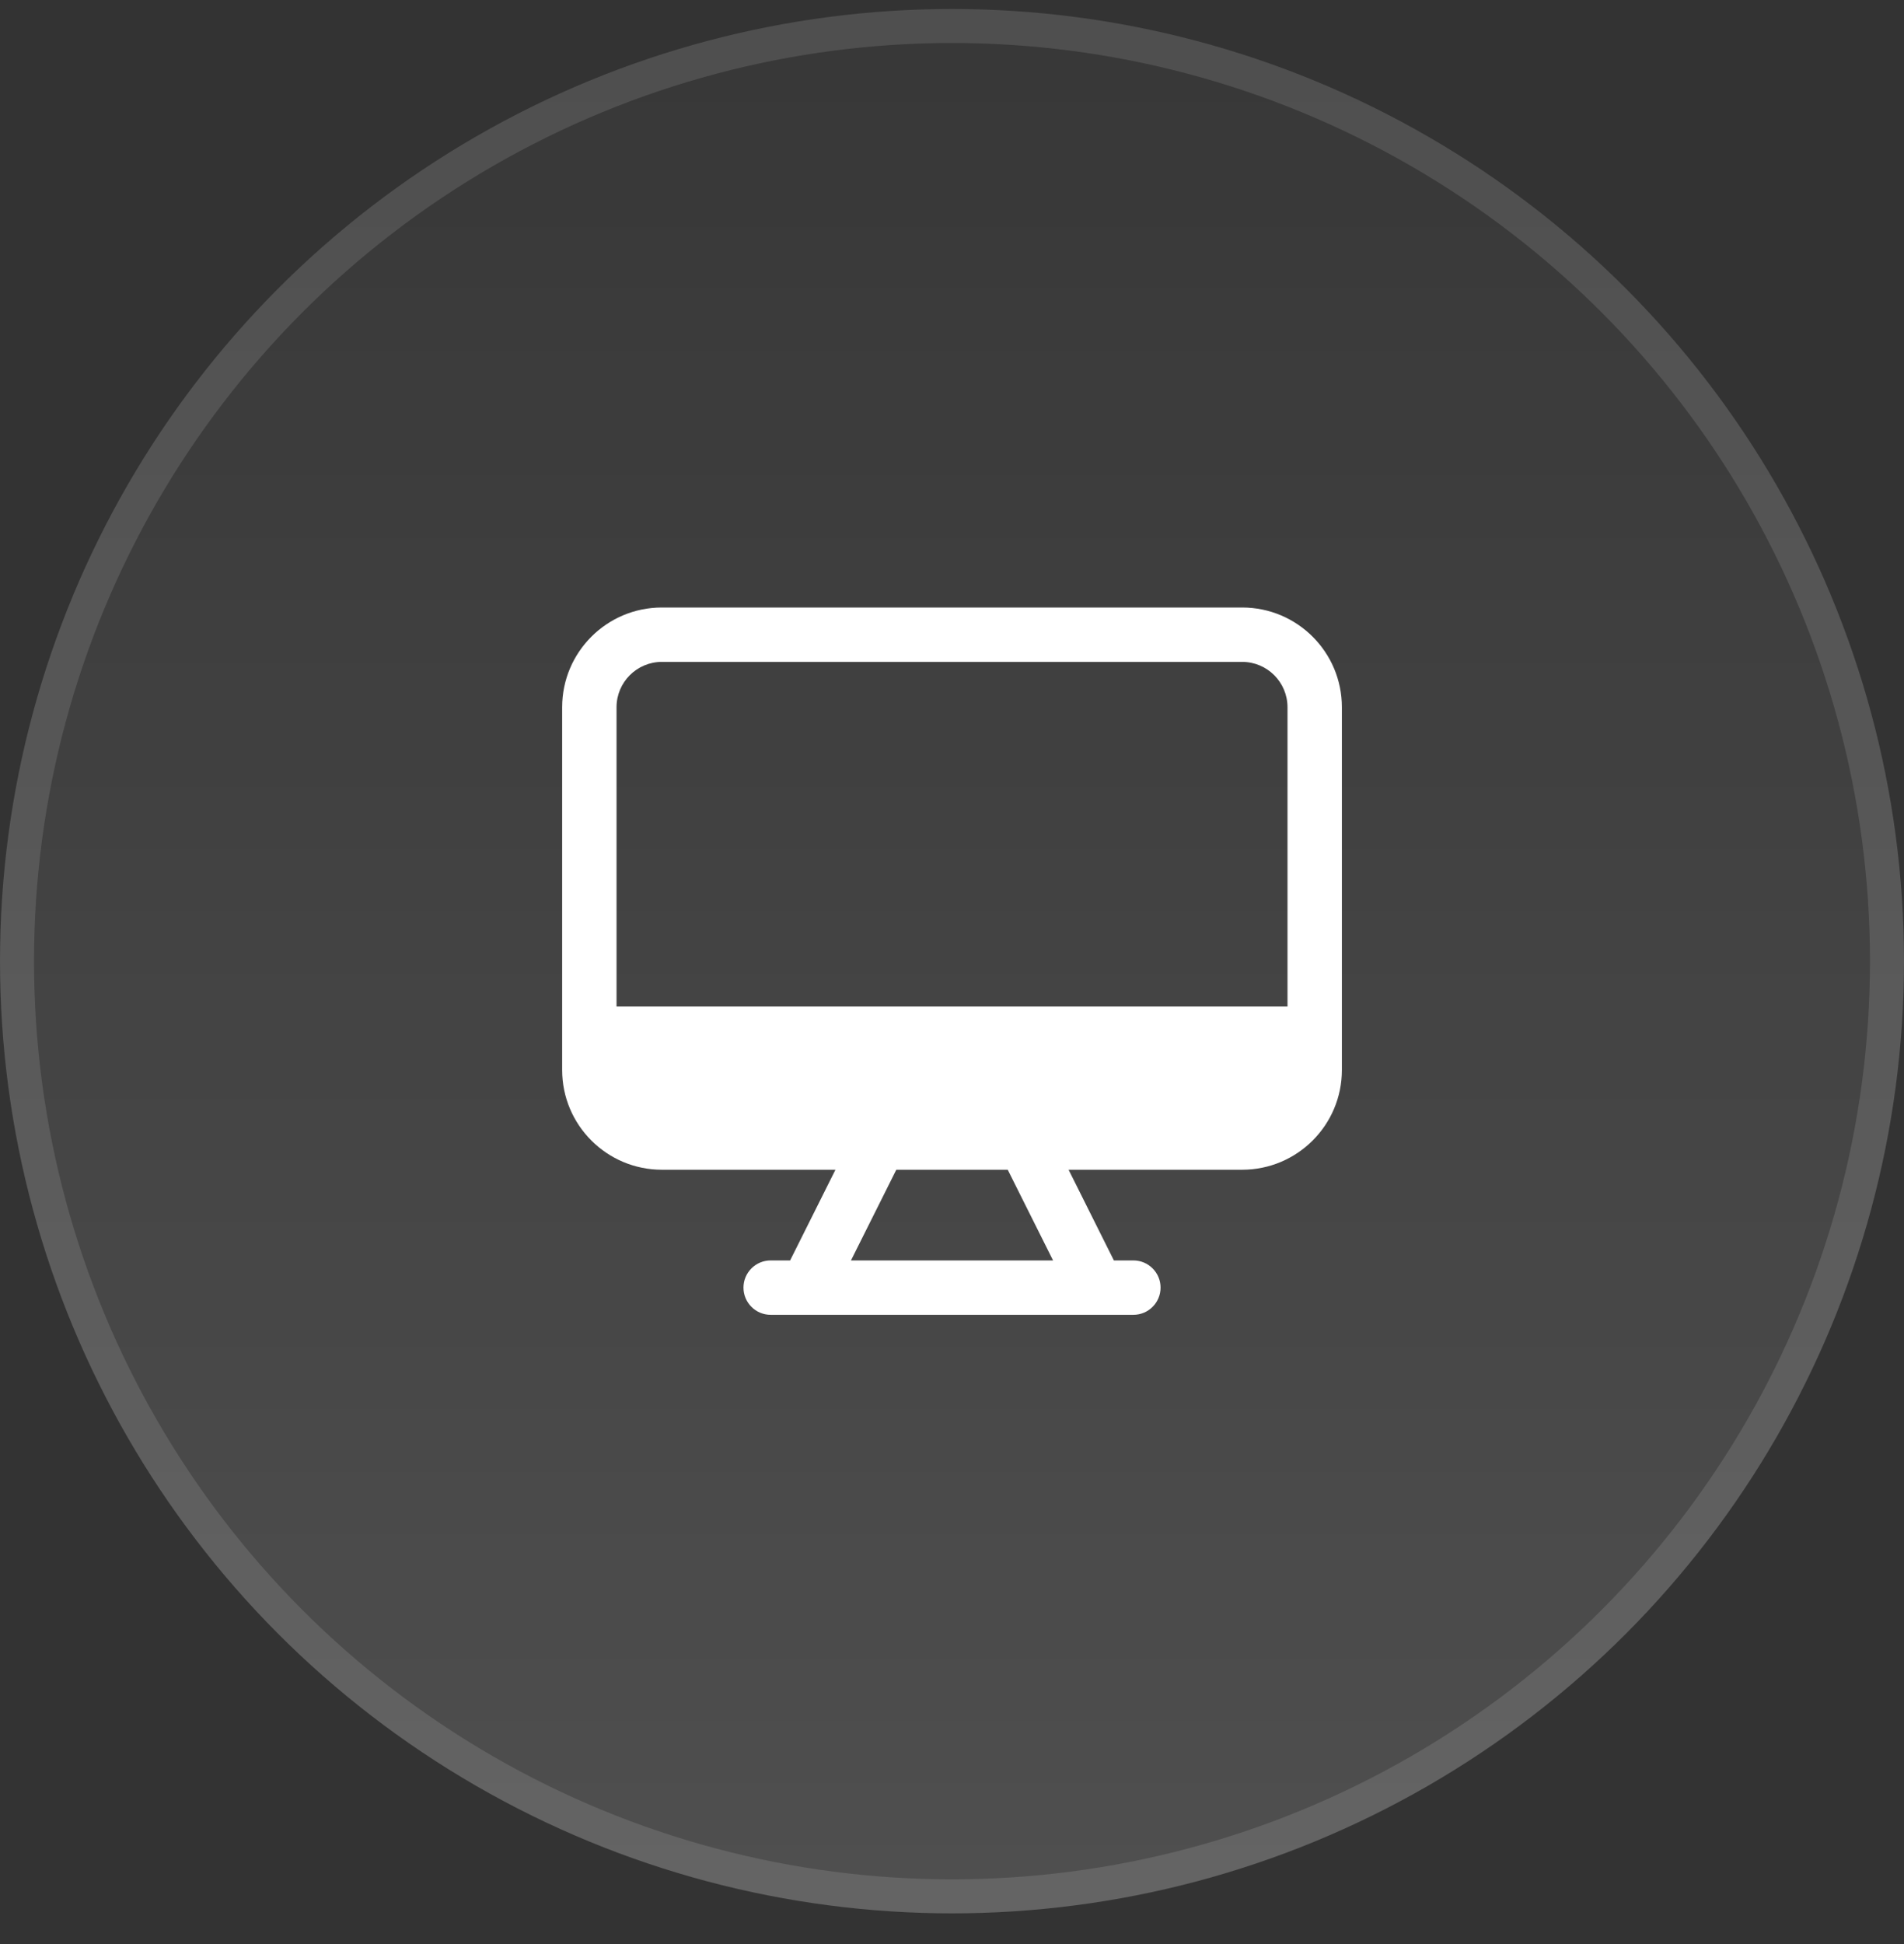 <svg width="48" height="49" viewBox="0 0 48 49" fill="none" xmlns="http://www.w3.org/2000/svg">
<rect x="0" y="0" width="48" height="49" fill="#333333" stroke="none"/>
<circle cx="24" cy="24.226" r="24" fill="white" fill-opacity="0.02"/>
<circle cx="24" cy="24.226" r="24" fill="url(#paint0_linear_2601_10190)" fill-opacity="0.12"/>
<circle cx="24" cy="24.226" r="23.571" stroke="white" stroke-opacity="0.12" stroke-width="0.857"/>
<path fill-rule="evenodd" clip-rule="evenodd" d="M14.172 17.826C14.172 16.437 15.298 15.312 16.686 15.312H31.315C32.703 15.312 33.829 16.437 33.829 17.826V26.969C33.829 28.357 32.703 29.483 31.315 29.483H26.939L28.081 31.769H28.572C28.951 31.769 29.258 32.076 29.258 32.454C29.258 32.833 28.951 33.14 28.572 33.14H27.672C27.669 33.14 27.665 33.14 27.661 33.14C27.655 33.14 27.649 33.14 27.644 33.14H20.357C20.348 33.14 20.338 33.14 20.328 33.14H19.429C19.05 33.14 18.743 32.833 18.743 32.454C18.743 32.076 19.05 31.769 19.429 31.769H19.919L21.062 29.483H16.686C15.298 29.483 14.172 28.357 14.172 26.969V17.826ZM32.458 25.369H15.543V17.826C15.543 17.195 16.055 16.683 16.686 16.683H31.315C31.946 16.683 32.458 17.195 32.458 17.826V25.369ZM22.596 29.483L21.453 31.769H26.548L25.405 29.483H22.596Z" fill="white"/>
<defs>
<linearGradient id="paint0_linear_2601_10190" x1="24" y1="0.226" x2="24" y2="48.226" gradientUnits="userSpaceOnUse">
<stop stop-color="white" stop-opacity="0"/>
<stop offset="1" stop-color="white"/>
</linearGradient>
</defs>
</svg>
